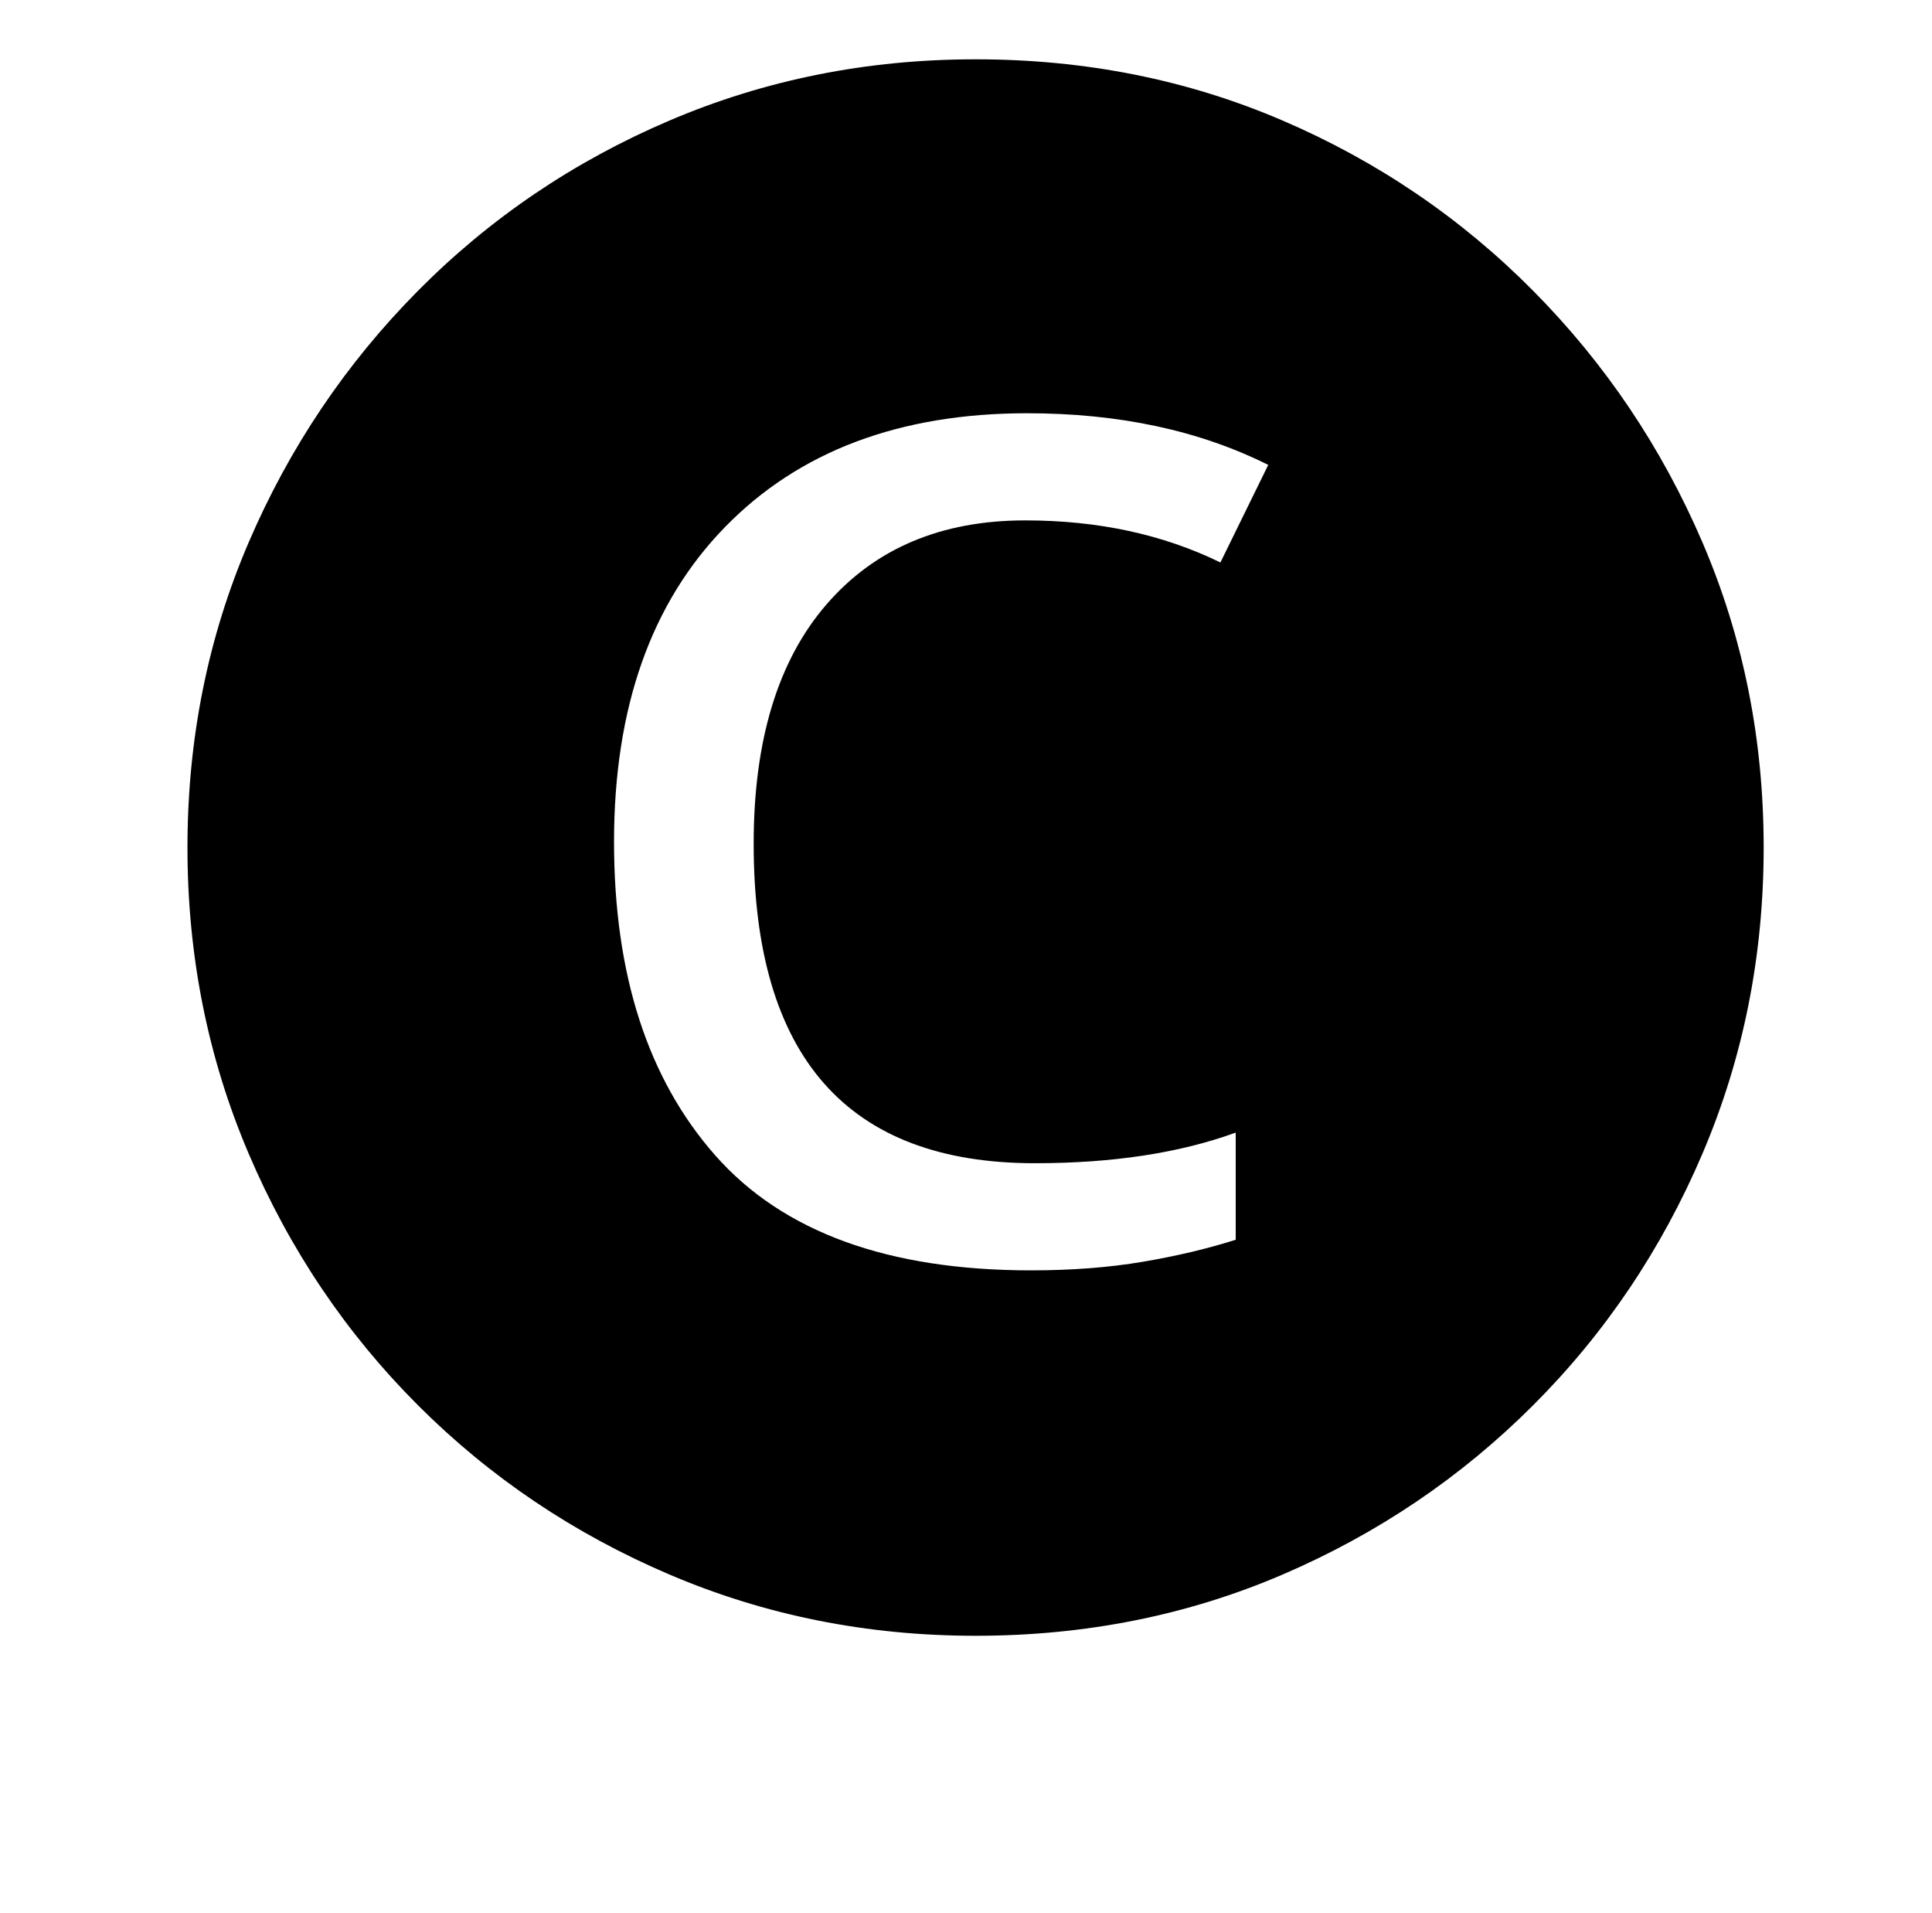 <?xml version="1.0" standalone="no"?>
<!DOCTYPE svg PUBLIC "-//W3C//DTD SVG 1.1//EN" "http://www.w3.org/Graphics/SVG/1.1/DTD/svg11.dtd" >
<svg xmlns="http://www.w3.org/2000/svg" xmlns:xlink="http://www.w3.org/1999/xlink" version="1.1" viewBox="-10 0 1010 1000">
   <path fill="currentColor"
d="M500 855q-85 0 -160 -32t-131.5 -88.5t-88.5 -131.5t-32 -160t32 -159.5t88.5 -131.5t131.5 -89t160 -32q86 0 160.5 32t131 89t88.5 131.5t32 159.5t-32 160t-88.5 131.5t-131 88.5t-160.5 32zM529 664q32 0 58.5 -4.5t48.5 -11.5v-56q-44 16 -105 16q-147 0 -147 -167
q0 -81 38 -125t104 -44q57 0 102 22l25 -51q-54 -27 -126 -27q-100 0 -158 59.5t-58 164.5q0 104 53 164t165 60z" />
</svg>

